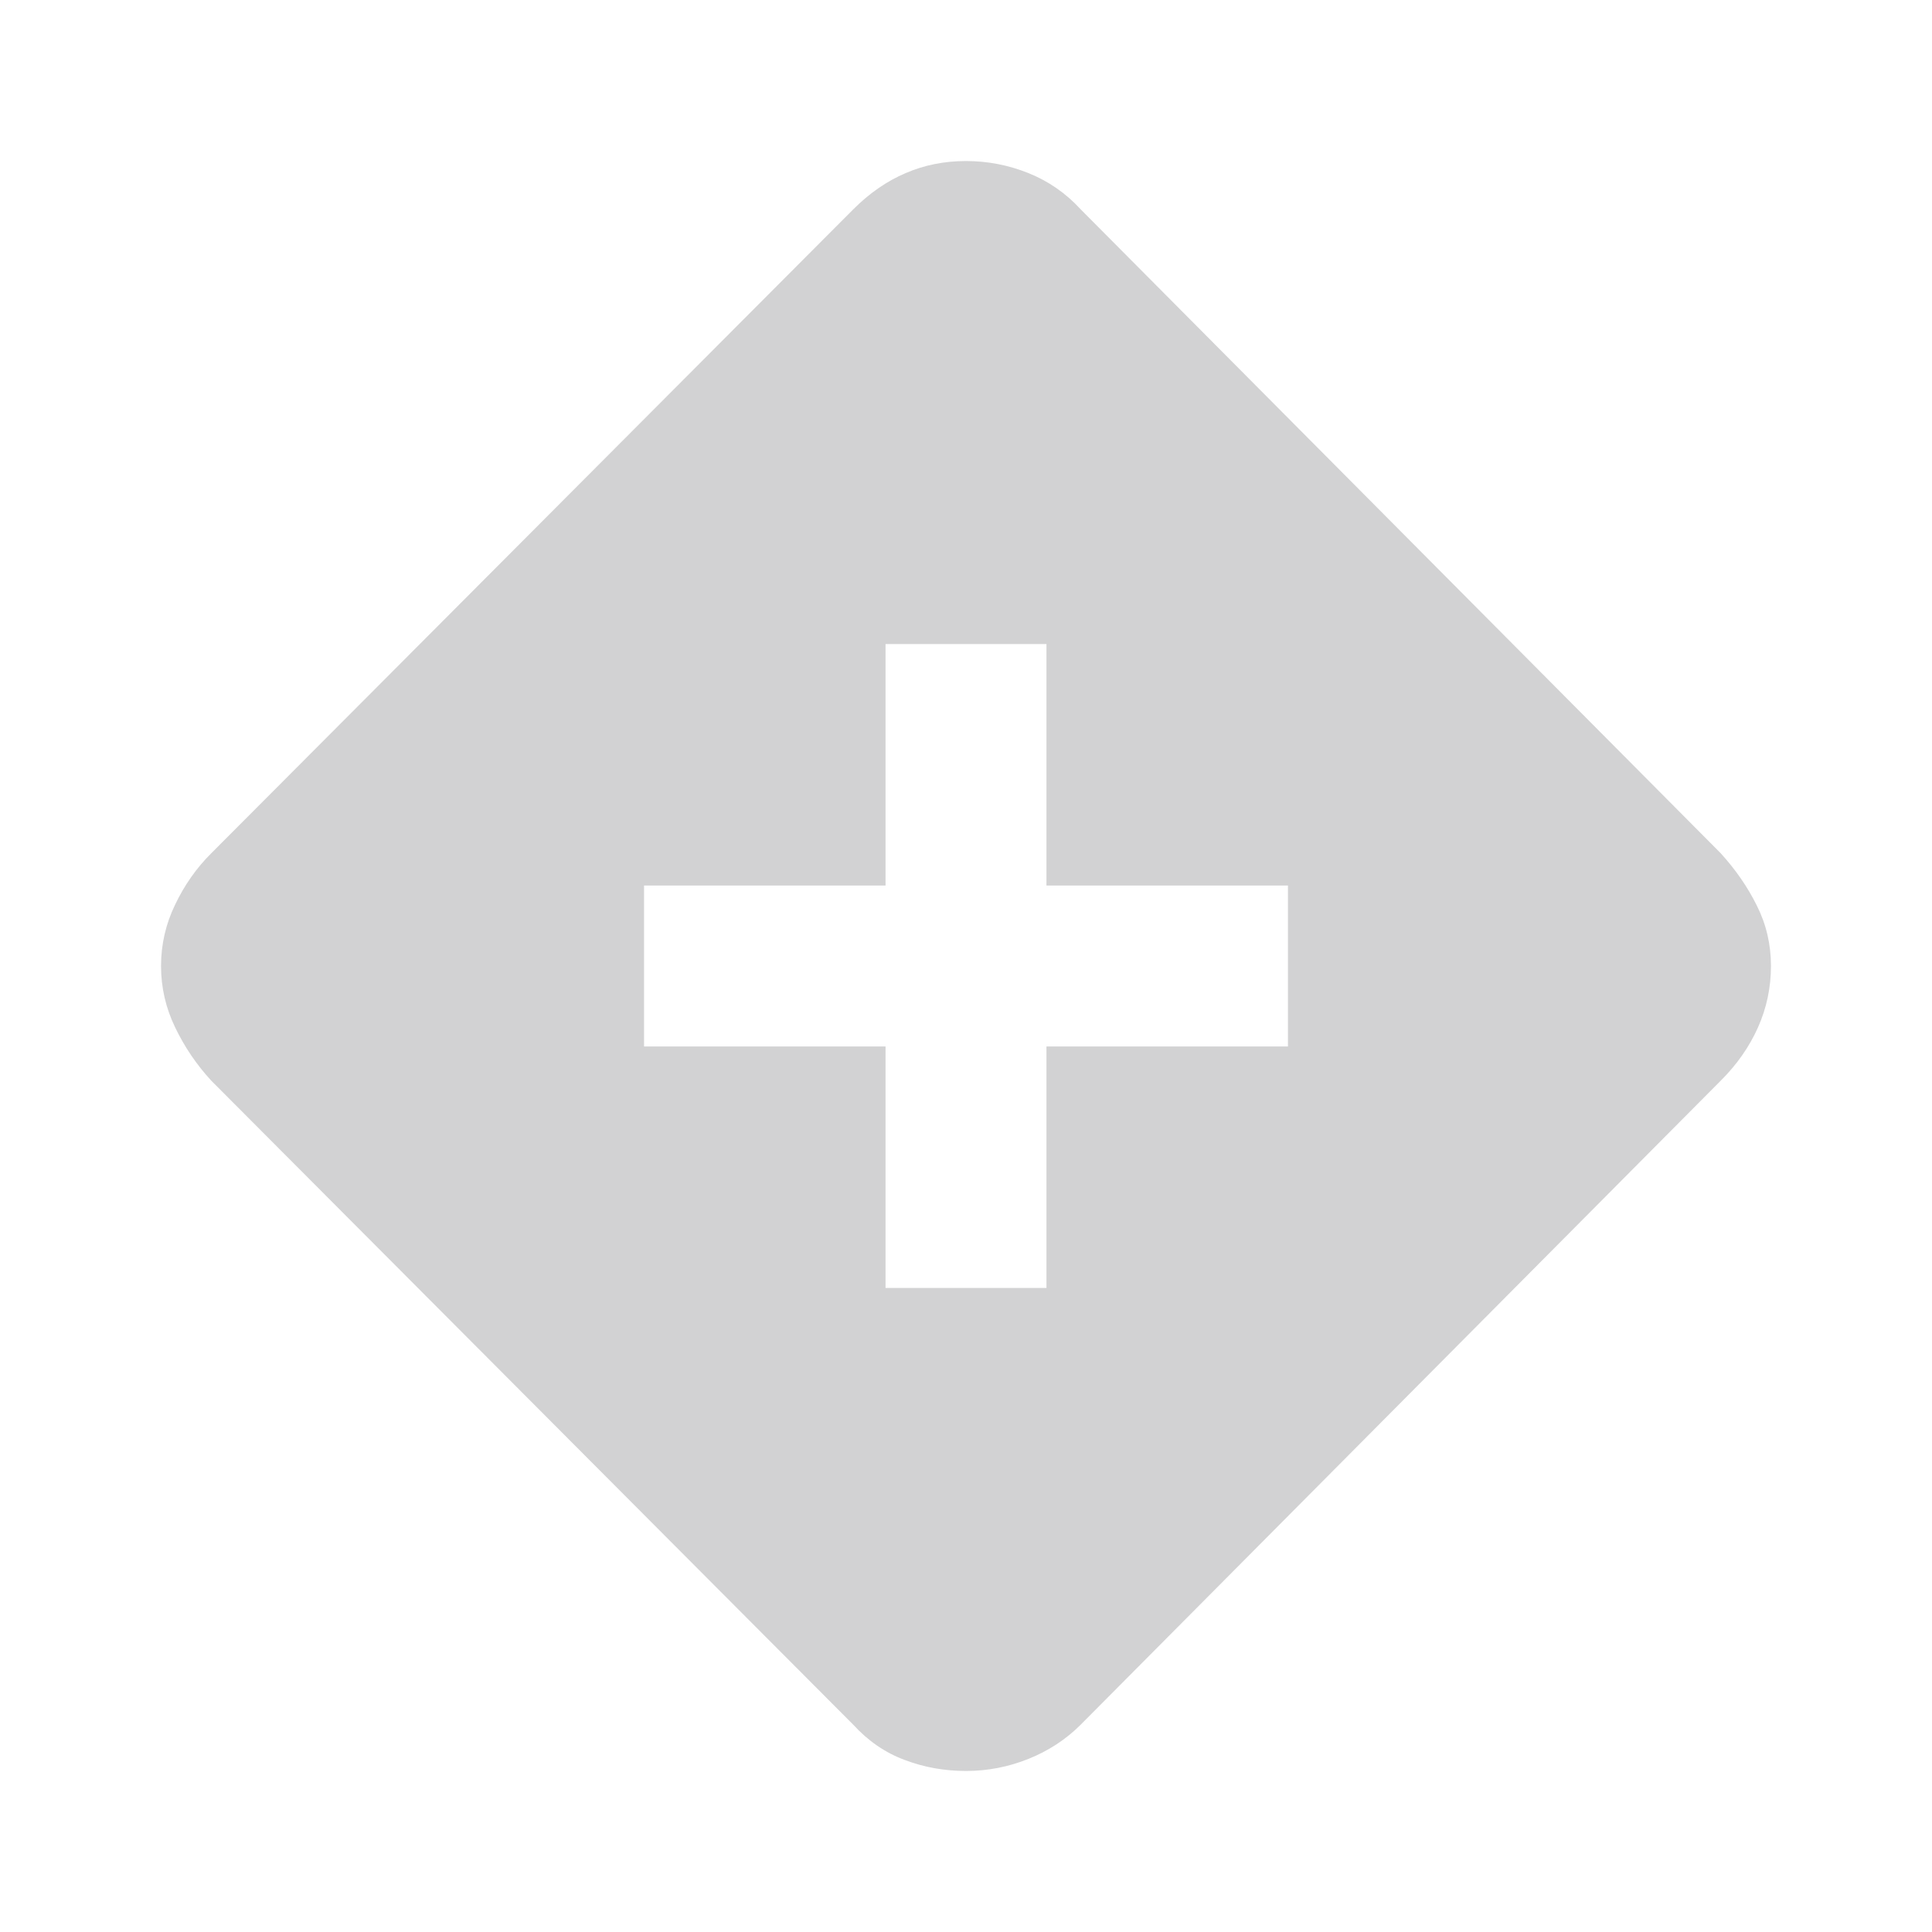 <?xml version="1.0" encoding="UTF-8"?> <svg xmlns="http://www.w3.org/2000/svg" width="17" height="17" viewBox="0 0 17 17" fill="none"><path d="M7.792 11.333H9.208V9.208H11.333V7.792H9.208V5.667H7.792V7.792H5.667V9.208H7.792V11.333ZM8.5 15.583C8.311 15.583 8.131 15.551 7.96 15.486C7.788 15.422 7.638 15.318 7.508 15.176L1.859 9.509C1.729 9.368 1.623 9.211 1.541 9.04C1.458 8.868 1.417 8.688 1.417 8.5C1.417 8.312 1.458 8.131 1.541 7.96C1.623 7.788 1.729 7.637 1.859 7.508L7.508 1.842C7.65 1.7 7.803 1.594 7.969 1.523C8.134 1.452 8.311 1.417 8.5 1.417C8.689 1.417 8.872 1.452 9.049 1.523C9.226 1.594 9.379 1.7 9.509 1.842L15.141 7.508C15.27 7.65 15.377 7.803 15.459 7.969C15.542 8.134 15.583 8.311 15.583 8.5C15.583 8.689 15.545 8.869 15.469 9.04C15.392 9.212 15.283 9.368 15.141 9.509L9.509 15.176C9.379 15.306 9.226 15.406 9.049 15.477C8.872 15.548 8.689 15.583 8.5 15.583Z" fill="#212123" fill-opacity="0.2"></path></svg> 